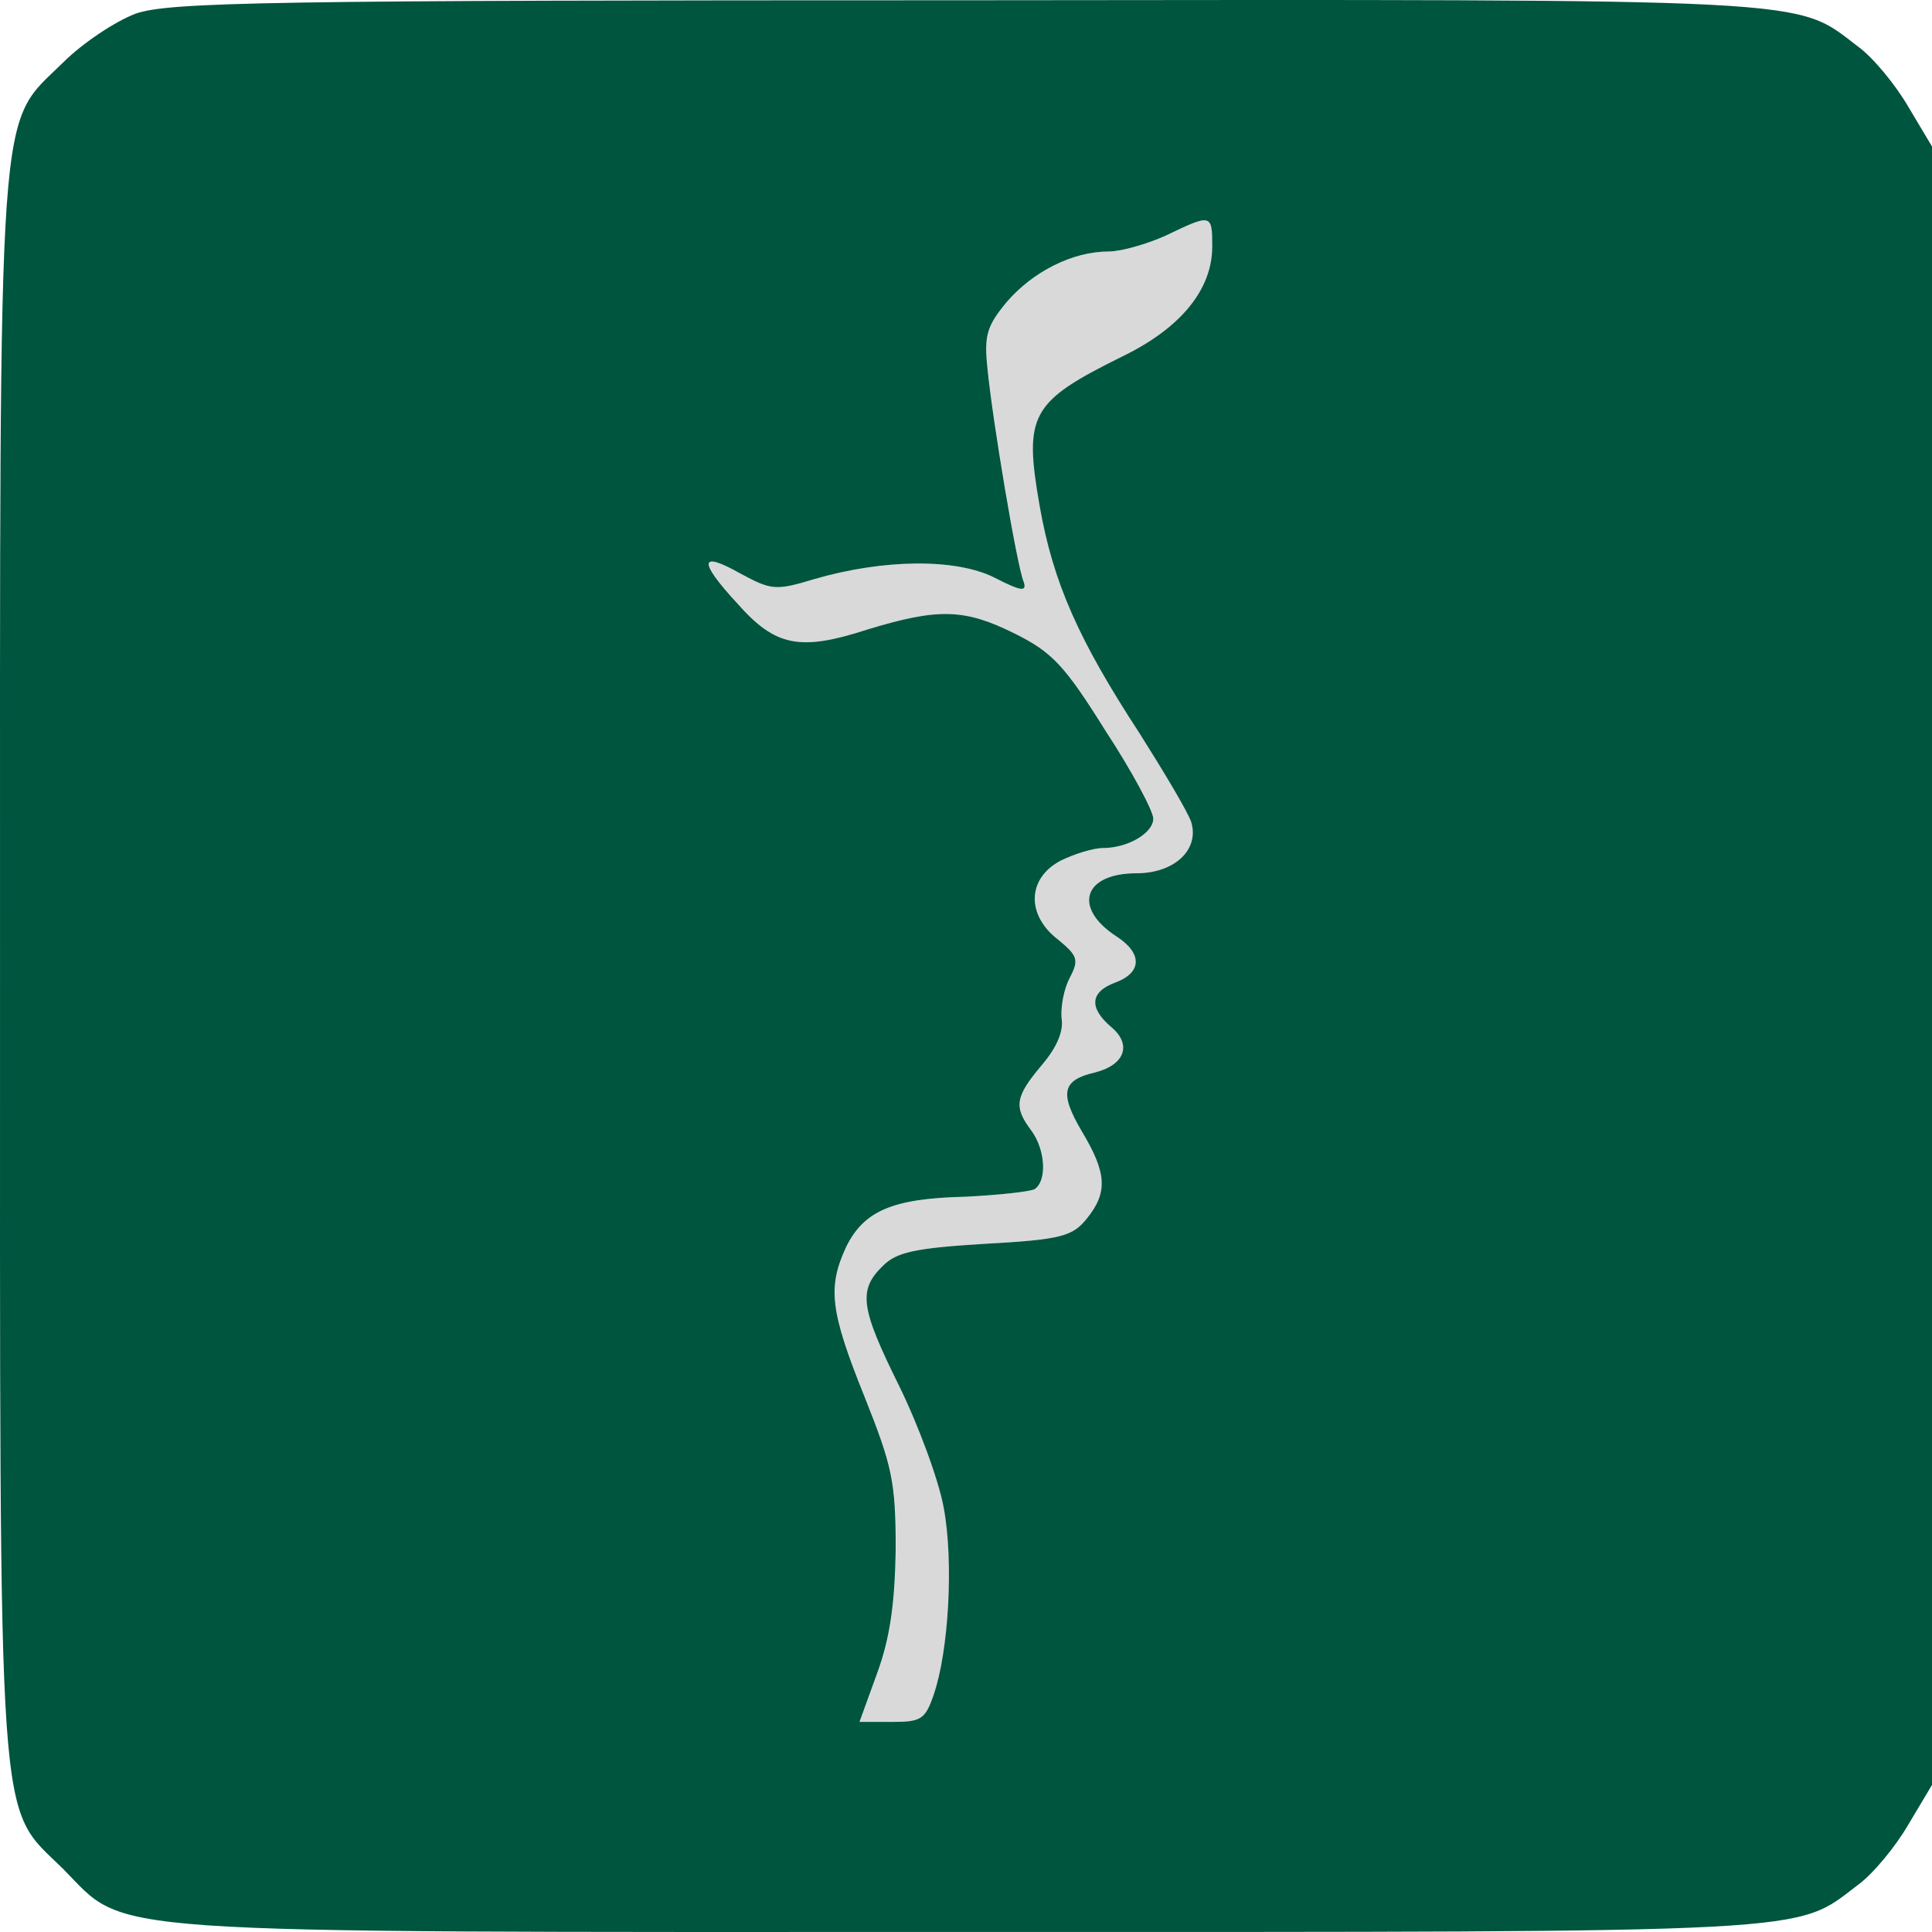 <svg width="230" height="230" viewBox="0 0 230 230" fill="none" xmlns="http://www.w3.org/2000/svg">
<path fill-rule="evenodd" clip-rule="evenodd" d="M133.622 42.443C140.637 39.042 144.345 34.441 144.345 29.34C144.345 25.438 144.245 25.438 138.833 28.039C136.628 29.039 133.522 29.94 132.018 29.94C127.709 29.94 122.999 32.34 119.892 35.941C117.487 38.842 117.186 39.943 117.587 43.844C118.189 50.045 121.095 67.35 121.897 69.251C122.297 70.451 121.696 70.451 118.389 68.751C113.779 66.45 105.16 66.55 96.942 68.951C92.332 70.351 91.831 70.251 88.123 68.251C83.313 65.55 83.113 66.75 87.823 71.852C92.332 76.953 95.239 77.553 103.256 74.953C111.775 72.352 114.881 72.452 120.894 75.453C125.304 77.653 126.807 79.254 131.617 86.956C134.824 91.857 137.33 96.559 137.33 97.459C137.33 99.159 134.323 100.959 131.317 100.959C130.214 100.959 127.909 101.66 126.306 102.46C122.297 104.56 122.197 108.962 126.005 111.863C128.31 113.763 128.511 114.263 127.408 116.364C126.707 117.664 126.306 119.765 126.406 121.165C126.707 122.766 125.805 124.766 124.001 126.867C120.894 130.568 120.694 131.768 122.798 134.569C124.502 136.87 124.703 140.571 123.199 141.571C122.598 141.871 118.89 142.271 114.881 142.471C106.263 142.671 102.855 144.172 100.751 148.473C98.546 153.274 98.847 156.075 102.956 166.278C106.263 174.58 106.664 176.381 106.664 184.483C106.563 190.985 105.962 195.086 104.459 199.187L102.354 204.989H106.263C109.67 204.989 110.171 204.689 111.173 201.788C112.977 196.587 113.579 185.884 112.376 179.482C111.775 176.181 109.369 169.679 107.064 164.978C102.455 155.675 102.154 153.574 105.16 150.674C106.764 149.073 108.969 148.573 117.287 148.073C126.406 147.573 127.709 147.173 129.413 145.072C131.918 141.971 131.818 139.67 128.811 134.669C126.106 130.068 126.506 128.567 130.415 127.667C133.922 126.767 134.824 124.366 132.319 122.266C129.613 119.965 129.814 118.064 132.82 116.964C136.027 115.764 136.027 113.463 132.92 111.462C127.709 108.061 129.012 103.96 135.326 103.96C139.835 103.96 142.842 101.16 141.84 97.859C141.439 96.659 138.633 91.957 135.726 87.356C128.411 76.153 125.404 69.351 123.801 60.248C121.897 49.345 122.698 47.845 133.622 42.443Z" fill="#D9D9D9"/>
<path d="M16.138 1.632C13.733 2.532 9.825 5.133 7.52 7.433C-0.397 15.236 0.003 9.534 0.003 114.963C0.003 220.393 -0.397 214.692 7.52 222.494C15.336 230.396 9.624 229.996 115.352 229.996C217.473 229.996 213.565 230.196 221.181 224.395C222.985 223.094 225.691 219.793 227.194 217.193L230 212.491V114.963V17.436L227.194 12.735C225.691 10.134 222.985 6.833 221.181 5.533C213.565 -0.269 217.473 -0.069 114.851 0.031C32.173 0.031 20.047 0.231 16.138 1.632ZM144.315 29.34C144.315 34.441 140.607 39.042 133.592 42.443C122.668 47.845 121.867 49.345 123.771 60.248C125.374 69.351 128.381 76.153 135.696 87.356C138.603 91.957 141.409 96.659 141.81 97.859C142.812 101.16 139.805 103.96 135.296 103.96C128.982 103.96 127.679 108.061 132.89 111.462C135.997 113.463 135.997 115.764 132.79 116.964C129.784 118.064 129.583 119.965 132.289 122.266C134.794 124.366 133.892 126.767 130.385 127.667C126.476 128.567 126.076 130.068 128.781 134.669C131.788 139.67 131.888 141.971 129.383 145.072C127.679 147.173 126.376 147.573 117.257 148.073C108.939 148.573 106.734 149.073 105.13 150.674C102.124 153.574 102.425 155.675 107.034 164.978C109.339 169.679 111.745 176.181 112.346 179.482C113.549 185.884 112.947 196.587 111.143 201.788C110.141 204.689 109.64 204.989 106.233 204.989H102.324L104.429 199.187C105.932 195.086 106.533 190.985 106.634 184.483C106.634 176.381 106.233 174.58 102.926 166.278C98.817 156.075 98.516 153.274 100.721 148.473C102.825 144.172 106.233 142.671 114.851 142.471C118.86 142.271 122.568 141.871 123.169 141.571C124.673 140.571 124.472 136.87 122.768 134.569C120.664 131.768 120.864 130.568 123.971 126.867C125.775 124.766 126.677 122.766 126.376 121.165C126.276 119.765 126.677 117.664 127.378 116.364C128.481 114.263 128.28 113.763 125.975 111.863C122.167 108.962 122.267 104.56 126.276 102.46C127.879 101.66 130.184 100.959 131.287 100.959C134.293 100.959 137.3 99.159 137.3 97.459C137.3 96.559 134.794 91.857 131.587 86.956C126.777 79.254 125.274 77.653 120.864 75.453C114.851 72.452 111.745 72.352 103.226 74.953C95.209 77.553 92.303 76.953 87.793 71.852C83.083 66.75 83.283 65.55 88.094 68.251C91.802 70.251 92.303 70.351 96.913 68.951C105.13 66.55 113.749 66.45 118.359 68.751C121.666 70.451 122.267 70.451 121.867 69.251C121.065 67.35 118.159 50.045 117.557 43.844C117.156 39.943 117.457 38.842 119.862 35.941C122.969 32.34 127.679 29.94 131.988 29.94C133.492 29.94 136.598 29.04 138.803 28.039C144.215 25.439 144.315 25.439 144.315 29.34Z" fill="#00553F"/>
</svg>
